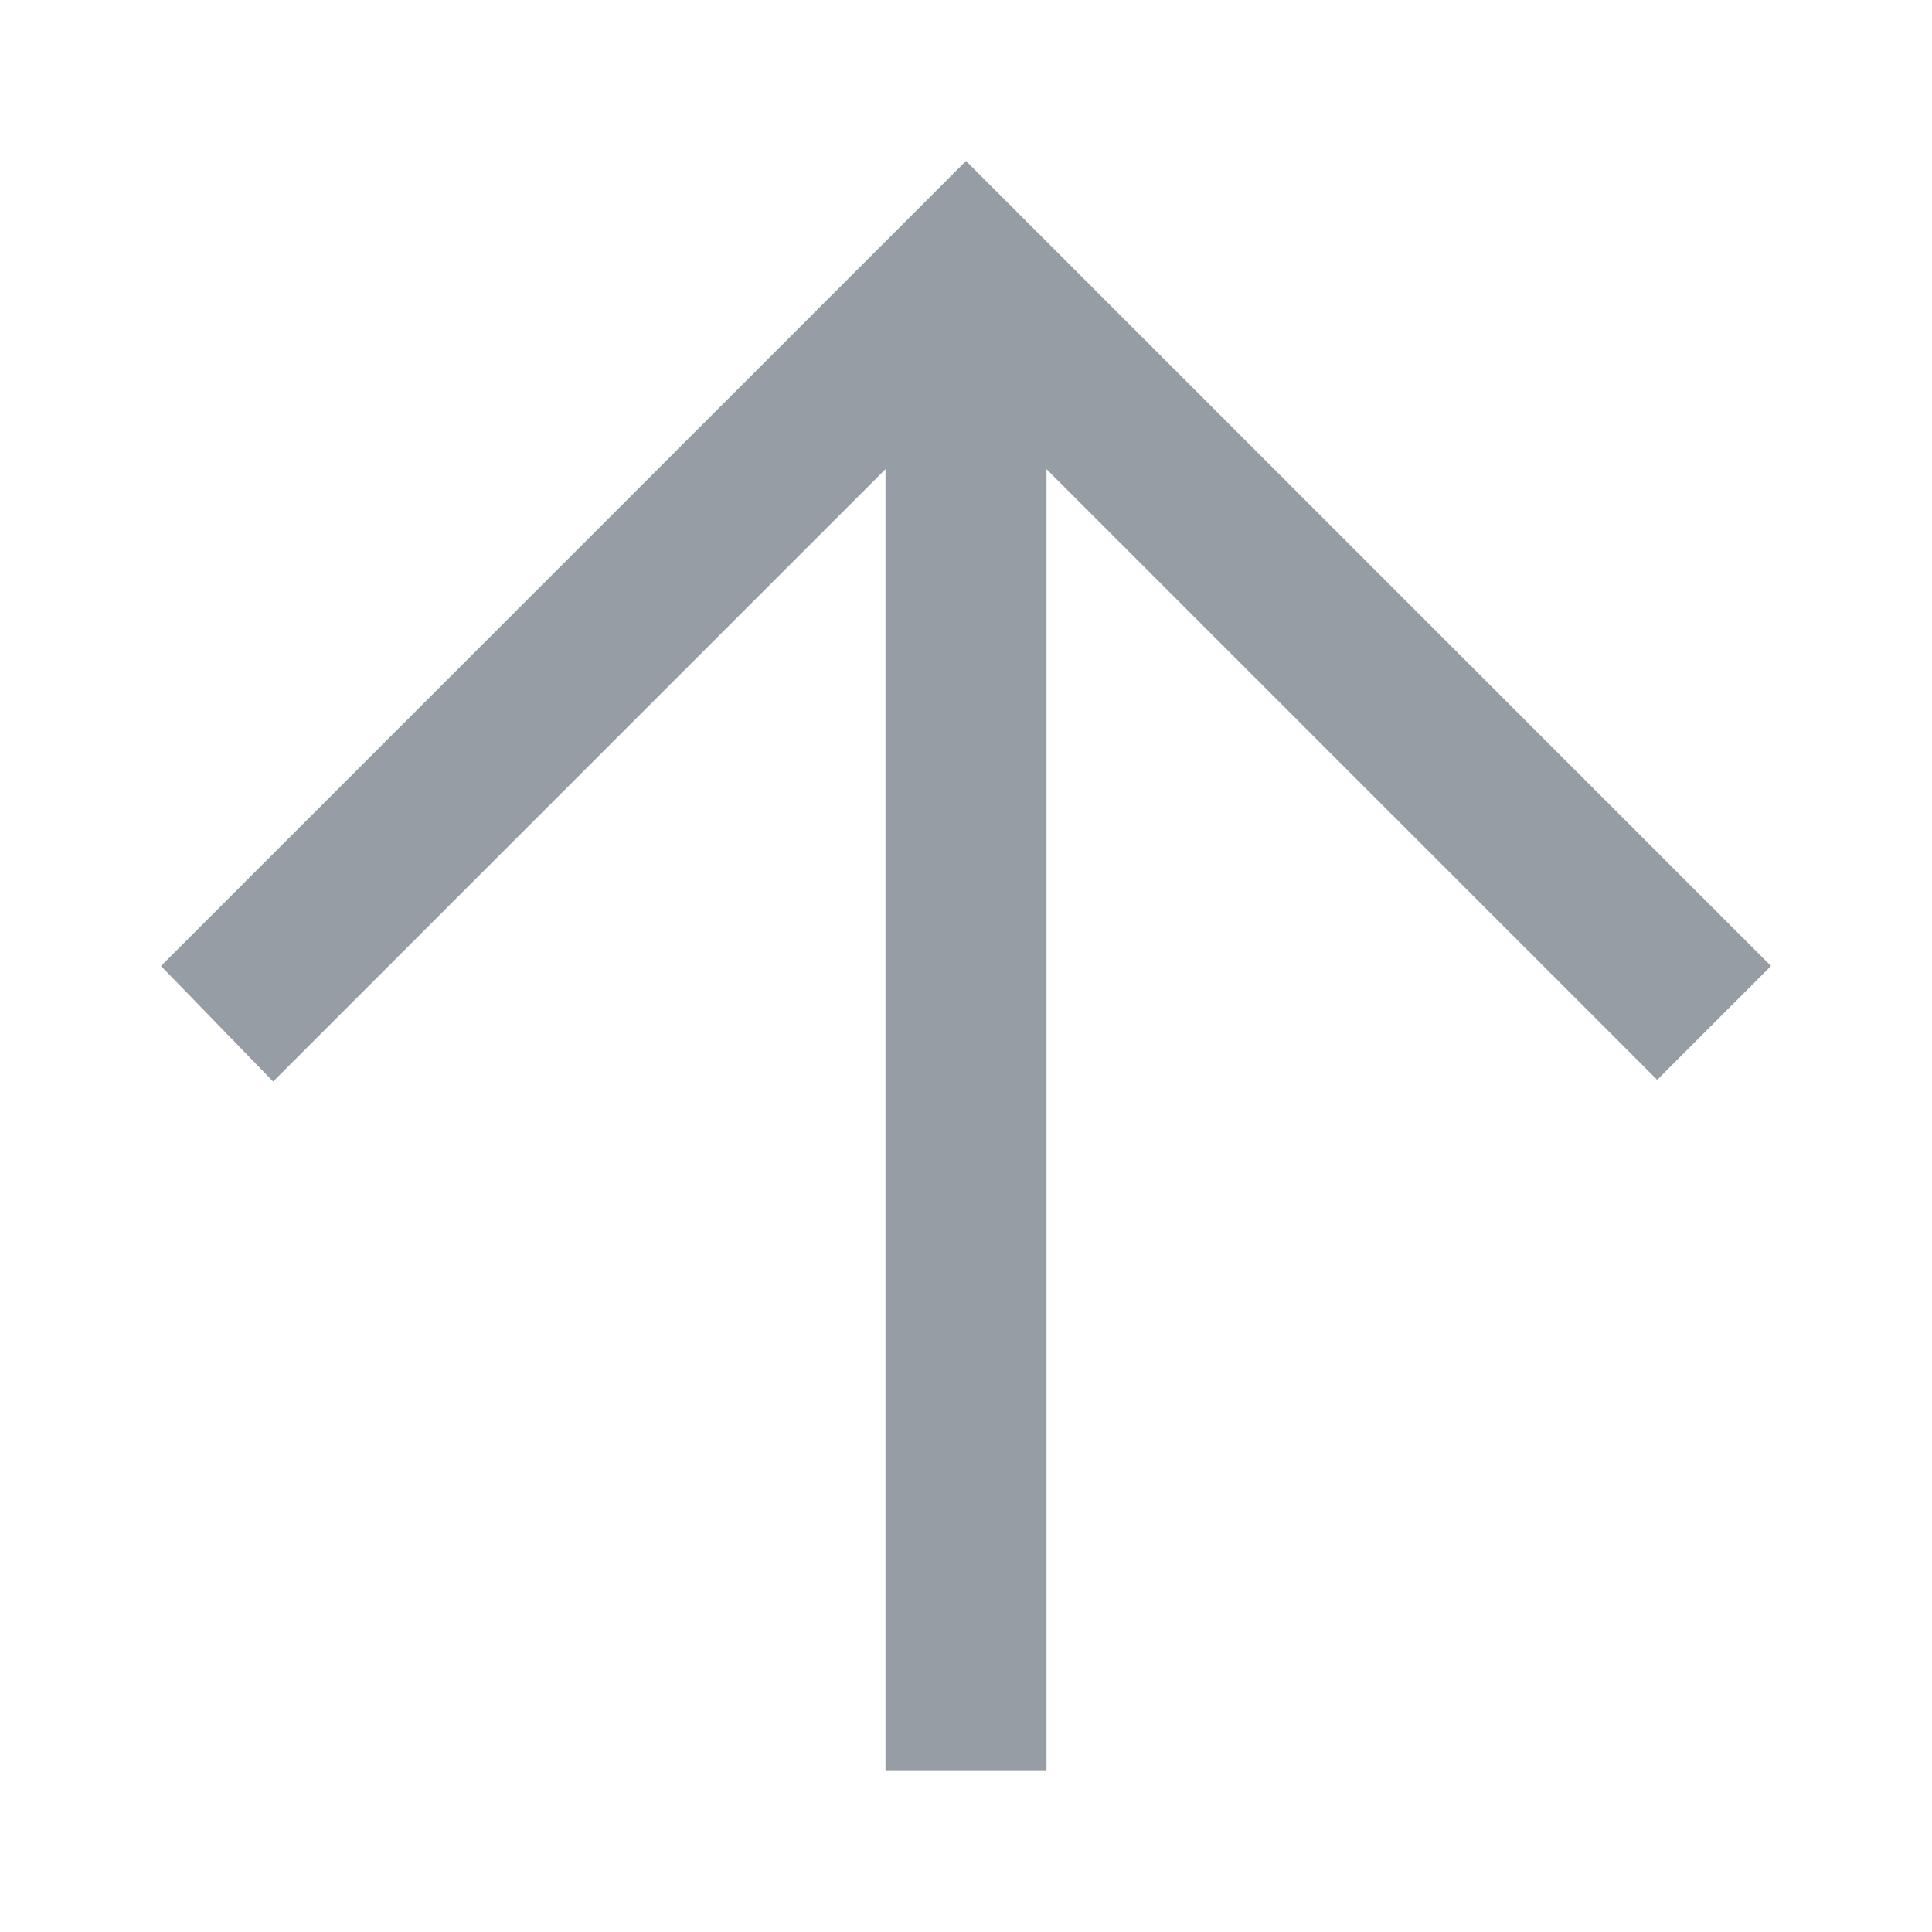 <svg xmlns="http://www.w3.org/2000/svg" xmlns:xlink="http://www.w3.org/1999/xlink" width="24" height="24" viewBox="0 0 24 24"><defs><path id="a" d="M2 12l1.393 1.435L11 5.828V22h2V5.828l7.586 7.586L22 12 12 2 2 12"/></defs><g fill="none" fill-rule="evenodd"><use fill="#979da4" xlink:href="#a"/><path d="M0 0h24v24H0z"/></g></svg>
